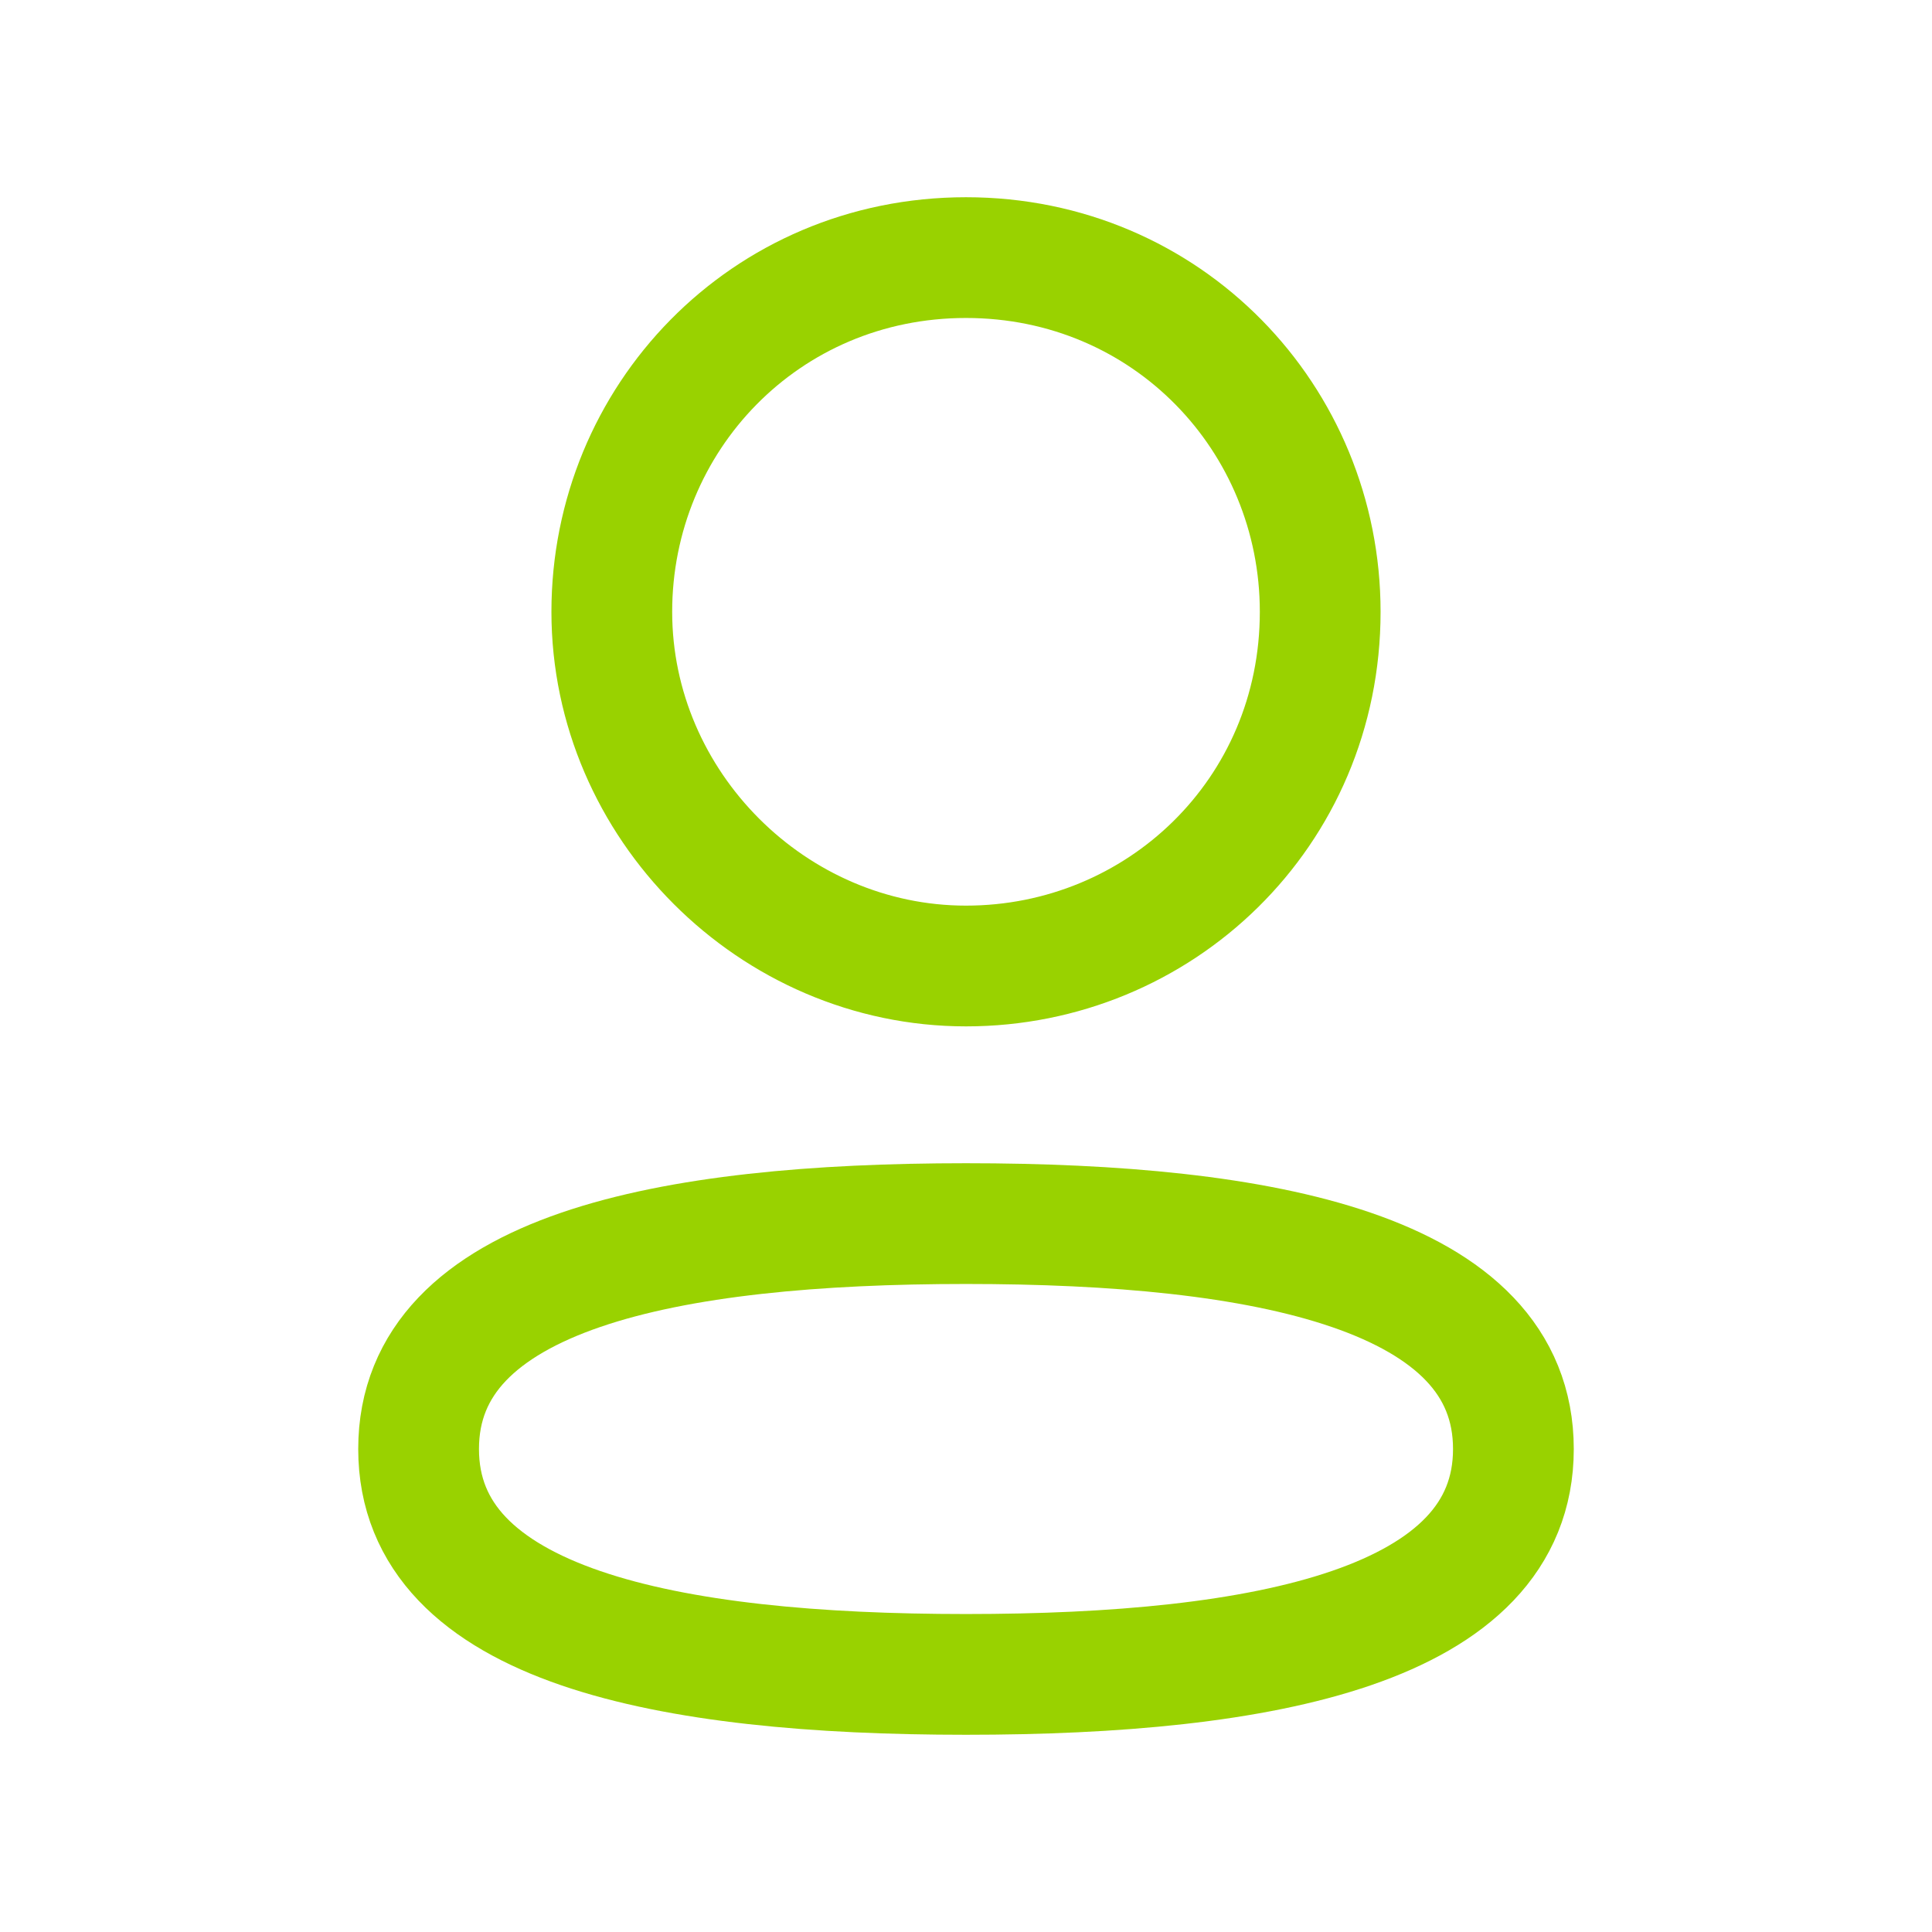 <?xml version="1.0" encoding="UTF-8"?> <!-- Generator: Adobe Illustrator 25.4.1, SVG Export Plug-In . SVG Version: 6.00 Build 0) --> <svg xmlns="http://www.w3.org/2000/svg" xmlns:xlink="http://www.w3.org/1999/xlink" version="1.1" id="Layer_1" x="0px" y="0px" viewBox="0 0 24 24" style="enable-background:new 0 0 24 24;" xml:space="preserve"> <style type="text/css"> .st0{fill:none;stroke:#99D200;stroke-width:1.5;stroke-linecap:round;stroke-linejoin:round;} </style> <path class="st0" d="M12,15.2c3.7,0,6.8,0.6,6.8,2.8c0,2.2-3.1,2.8-6.8,2.8c-3.7,0-6.8-0.6-6.8-2.8S8.3,15.2,12,15.2z"></path> <path class="st0" d="M12,12c-2.4,0-4.4-2-4.4-4.4c0-2.4,1.9-4.4,4.4-4.4s4.4,2,4.4,4.4C16.4,10.1,14.4,12,12,12z"></path> </svg> 